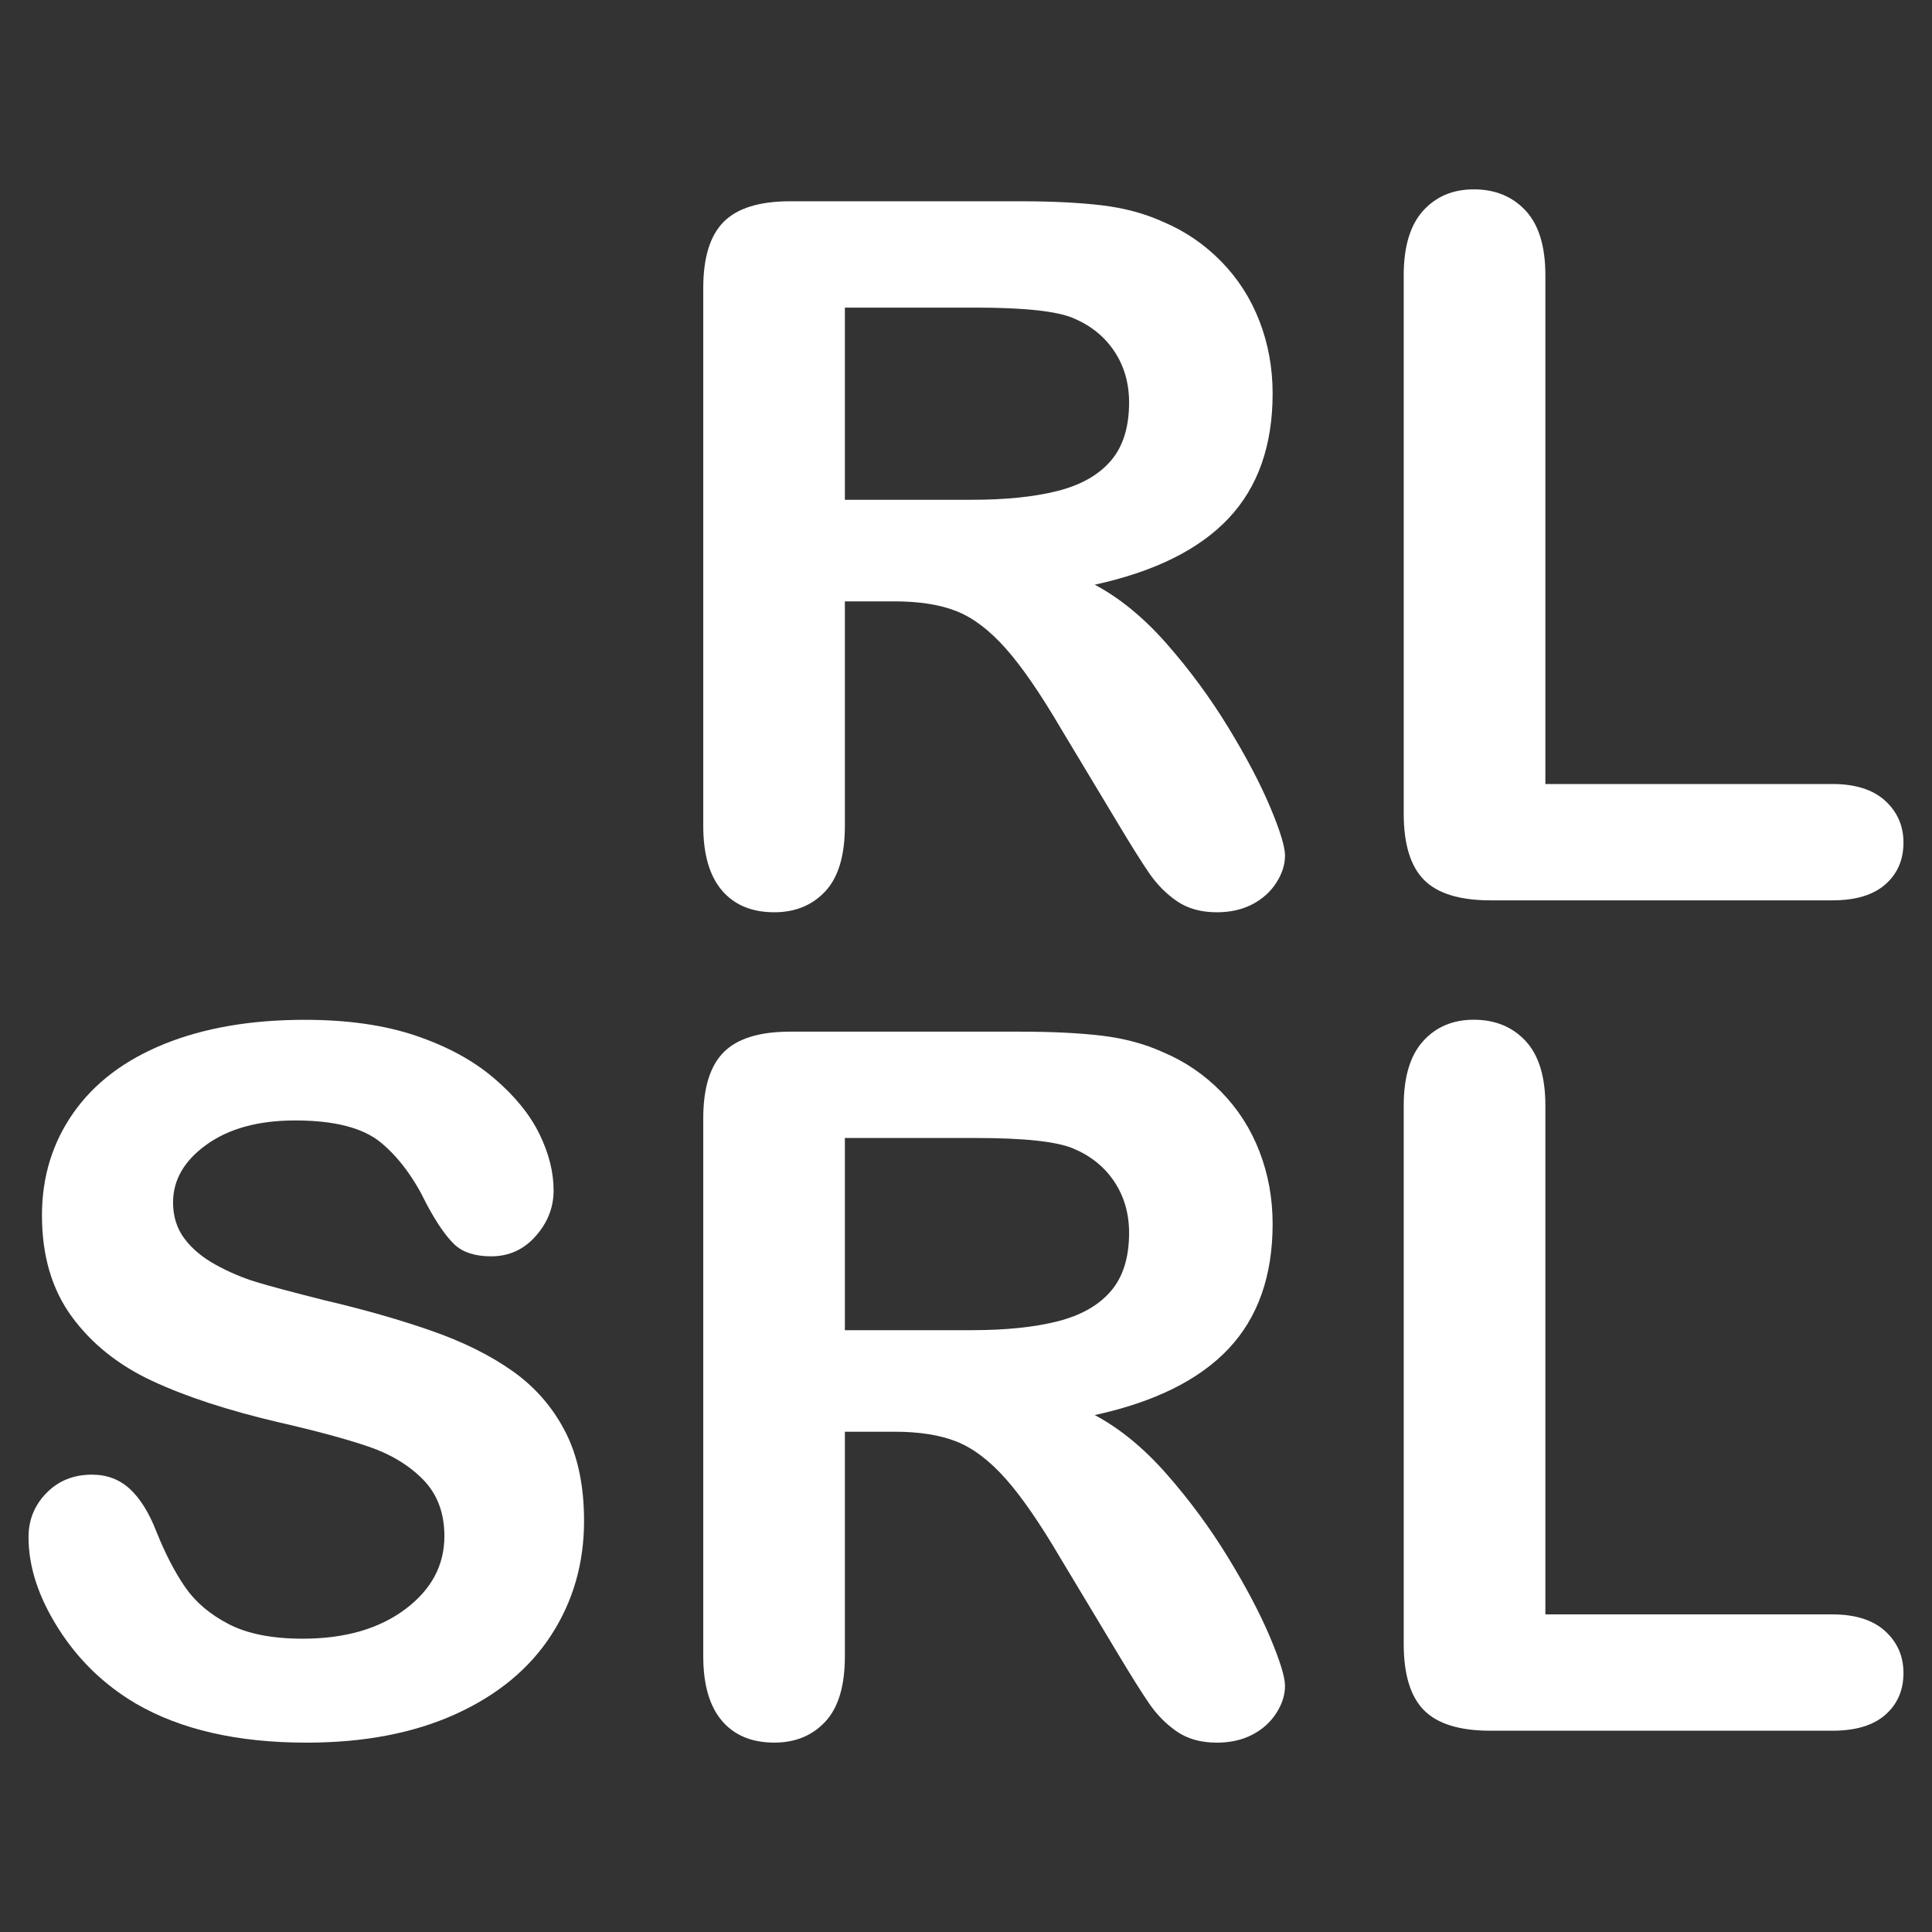 <?xml version="1.0" encoding="utf-8"?>
<!-- Generator: Adobe Illustrator 26.1.0, SVG Export Plug-In . SVG Version: 6.00 Build 0)  -->
<svg version="1.1" id="Layer_1" xmlns="http://www.w3.org/2000/svg" xmlns:xlink="http://www.w3.org/1999/xlink" x="0px" y="0px"
	 width="512px" height="512px" viewBox="0 0 512 512" style="enable-background:new 0 0 512 512;" xml:space="preserve">
<rect x="0" y="0" width="512" height="512" fill="#333333" stroke="none"/>
<style type="text/css">
	.st0{fill:#FFFFFF;}
</style>
<g>
	<g>
		<path class="st0" d="M154.78,403.06c0,11.21-2.89,21.27-8.66,30.2c-5.77,8.93-14.22,15.92-25.34,20.98
			c-11.12,5.05-24.31,7.58-39.55,7.58c-18.28,0-33.36-3.45-45.24-10.36c-8.42-4.97-15.27-11.6-20.53-19.9
			c-5.27-8.3-7.9-16.36-7.9-24.2c0-4.55,1.58-8.45,4.74-11.69c3.16-3.24,7.18-4.87,12.07-4.87c3.96,0,7.31,1.26,10.05,3.79
			c2.74,2.53,5.07,6.28,7.01,11.25c2.36,5.9,4.91,10.83,7.65,14.79c2.74,3.96,6.59,7.22,11.56,9.79c4.97,2.57,11.5,3.85,19.59,3.85
			c11.12,0,20.16-2.59,27.11-7.77c6.95-5.18,10.43-11.65,10.43-19.4c0-6.15-1.88-11.14-5.62-14.97c-3.75-3.83-8.59-6.76-14.53-8.78
			s-13.88-4.17-23.82-6.44c-13.31-3.12-24.45-6.76-33.42-10.93c-8.97-4.17-16.09-9.86-21.36-17.06c-5.27-7.2-7.9-16.15-7.9-26.85
			c0-10.19,2.78-19.25,8.34-27.17c5.56-7.92,13.6-14,24.14-18.26c10.53-4.25,22.91-6.38,37.15-6.38c11.37,0,21.21,1.41,29.51,4.23
			c8.3,2.82,15.18,6.57,20.66,11.25c5.48,4.68,9.48,9.58,12,14.72c2.53,5.14,3.79,10.15,3.79,15.04c0,4.47-1.58,8.49-4.74,12.07
			c-3.16,3.58-7.1,5.37-11.82,5.37c-4.3,0-7.56-1.07-9.79-3.22c-2.23-2.15-4.66-5.67-7.27-10.55c-3.37-6.99-7.41-12.45-12.13-16.36
			c-4.72-3.92-12.3-5.88-22.75-5.88c-9.69,0-17.5,2.13-23.44,6.38c-5.94,4.25-8.91,9.37-8.91,15.35c0,3.71,1.01,6.91,3.03,9.6
			c2.02,2.7,4.8,5.01,8.34,6.95c3.54,1.94,7.12,3.46,10.74,4.55c3.62,1.1,9.6,2.7,17.94,4.8c10.45,2.44,19.9,5.14,28.37,8.09
			c8.47,2.95,15.67,6.53,21.61,10.74c5.94,4.21,10.57,9.54,13.9,15.99C153.11,385.81,154.78,393.7,154.78,403.06z"/>
		<path class="st0" d="M237.04,379.42H223.9v59.52c0,7.83-1.73,13.61-5.18,17.31c-3.46,3.71-7.96,5.56-13.52,5.56
			c-5.98,0-10.62-1.94-13.9-5.81s-4.93-9.56-4.93-17.06V296.4c0-8.09,1.81-13.94,5.43-17.57c3.62-3.62,9.48-5.43,17.56-5.43h61.04
			c8.42,0,15.63,0.36,21.61,1.07c5.98,0.72,11.37,2.17,16.18,4.36c5.81,2.44,10.95,5.94,15.42,10.49
			c4.46,4.55,7.85,9.84,10.17,15.86c2.32,6.02,3.48,12.41,3.48,19.15c0,13.82-3.9,24.85-11.69,33.11
			c-7.79,8.26-19.61,14.11-35.45,17.57c6.65,3.54,13.02,8.76,19.08,15.67c6.07,6.91,11.48,14.26,16.24,22.05
			c4.76,7.79,8.47,14.83,11.12,21.1c2.65,6.28,3.98,10.6,3.98,12.95c0,2.44-0.78,4.87-2.34,7.27c-1.56,2.4-3.69,4.3-6.38,5.69
			c-2.7,1.39-5.81,2.08-9.35,2.08c-4.21,0-7.75-0.99-10.62-2.97c-2.87-1.98-5.33-4.49-7.39-7.52c-2.07-3.03-4.87-7.5-8.4-13.4
			l-15.04-25.02c-5.39-9.18-10.22-16.18-14.47-20.98c-4.25-4.8-8.57-8.09-12.95-9.86C249.22,380.31,243.7,379.42,237.04,379.42z
			 M258.53,301.58H223.9v50.93h33.61c9.01,0,16.6-0.78,22.75-2.34c6.15-1.56,10.85-4.21,14.09-7.96c3.24-3.75,4.87-8.91,4.87-15.48
			c0-5.14-1.31-9.67-3.92-13.58c-2.61-3.92-6.24-6.84-10.87-8.78C280.05,302.51,271.42,301.58,258.53,301.58z"/>
		<path class="st0" d="M409.54,292.99v134.84h76.07c6.07,0,10.72,1.48,13.96,4.42c3.24,2.95,4.87,6.66,4.87,11.12
			c0,4.55-1.6,8.24-4.8,11.06c-3.2,2.82-7.88,4.23-14.03,4.23h-90.61c-8.17,0-14.05-1.81-17.63-5.43
			c-3.58-3.62-5.37-9.48-5.37-17.56V292.99c0-7.58,1.71-13.27,5.12-17.06c3.41-3.79,7.9-5.69,13.46-5.69
			c5.64,0,10.21,1.88,13.71,5.62C407.79,279.62,409.54,285.32,409.54,292.99z"/>
	</g>
	<g>
		<path class="st0" d="M237.04,159.37H223.9v59.52c0,7.83-1.73,13.61-5.18,17.31c-3.46,3.71-7.96,5.56-13.52,5.56
			c-5.98,0-10.62-1.94-13.9-5.81s-4.93-9.56-4.93-17.06V76.34c0-8.09,1.81-13.94,5.43-17.57c3.62-3.62,9.48-5.43,17.56-5.43h61.04
			c8.42,0,15.63,0.36,21.61,1.07c5.98,0.72,11.37,2.17,16.18,4.36c5.81,2.44,10.95,5.94,15.42,10.49
			c4.46,4.55,7.85,9.84,10.17,15.86c2.32,6.02,3.48,12.41,3.48,19.15c0,13.82-3.9,24.85-11.69,33.11
			c-7.79,8.26-19.61,14.11-35.45,17.57c6.65,3.54,13.02,8.76,19.08,15.67c6.07,6.91,11.48,14.26,16.24,22.05
			c4.76,7.79,8.47,14.83,11.12,21.1c2.65,6.28,3.98,10.6,3.98,12.95c0,2.44-0.78,4.87-2.34,7.27c-1.56,2.4-3.69,4.3-6.38,5.69
			c-2.7,1.39-5.81,2.08-9.35,2.08c-4.21,0-7.75-0.99-10.62-2.97c-2.87-1.98-5.33-4.49-7.39-7.52c-2.07-3.03-4.87-7.5-8.4-13.4
			l-15.04-25.02c-5.39-9.18-10.22-16.18-14.47-20.98c-4.25-4.8-8.57-8.09-12.95-9.86C249.22,160.25,243.7,159.37,237.04,159.37z
			 M258.53,81.52H223.9v50.93h33.61c9.01,0,16.6-0.78,22.75-2.34c6.15-1.56,10.85-4.21,14.09-7.96c3.24-3.75,4.87-8.91,4.87-15.48
			c0-5.14-1.31-9.67-3.92-13.58c-2.61-3.92-6.24-6.84-10.87-8.78C280.05,82.45,271.42,81.52,258.53,81.52z"/>
		<path class="st0" d="M409.54,72.93v134.84h76.07c6.07,0,10.72,1.48,13.96,4.42c3.24,2.95,4.87,6.66,4.87,11.12
			c0,4.55-1.6,8.24-4.8,11.06c-3.2,2.82-7.88,4.23-14.03,4.23h-90.61c-8.17,0-14.05-1.81-17.63-5.43
			c-3.58-3.62-5.37-9.48-5.37-17.56V72.93c0-7.58,1.71-13.27,5.12-17.06c3.41-3.79,7.9-5.69,13.46-5.69
			c5.64,0,10.21,1.88,13.71,5.62C407.79,59.56,409.54,65.26,409.54,72.93z"/>
	</g>
</g>
</svg>
